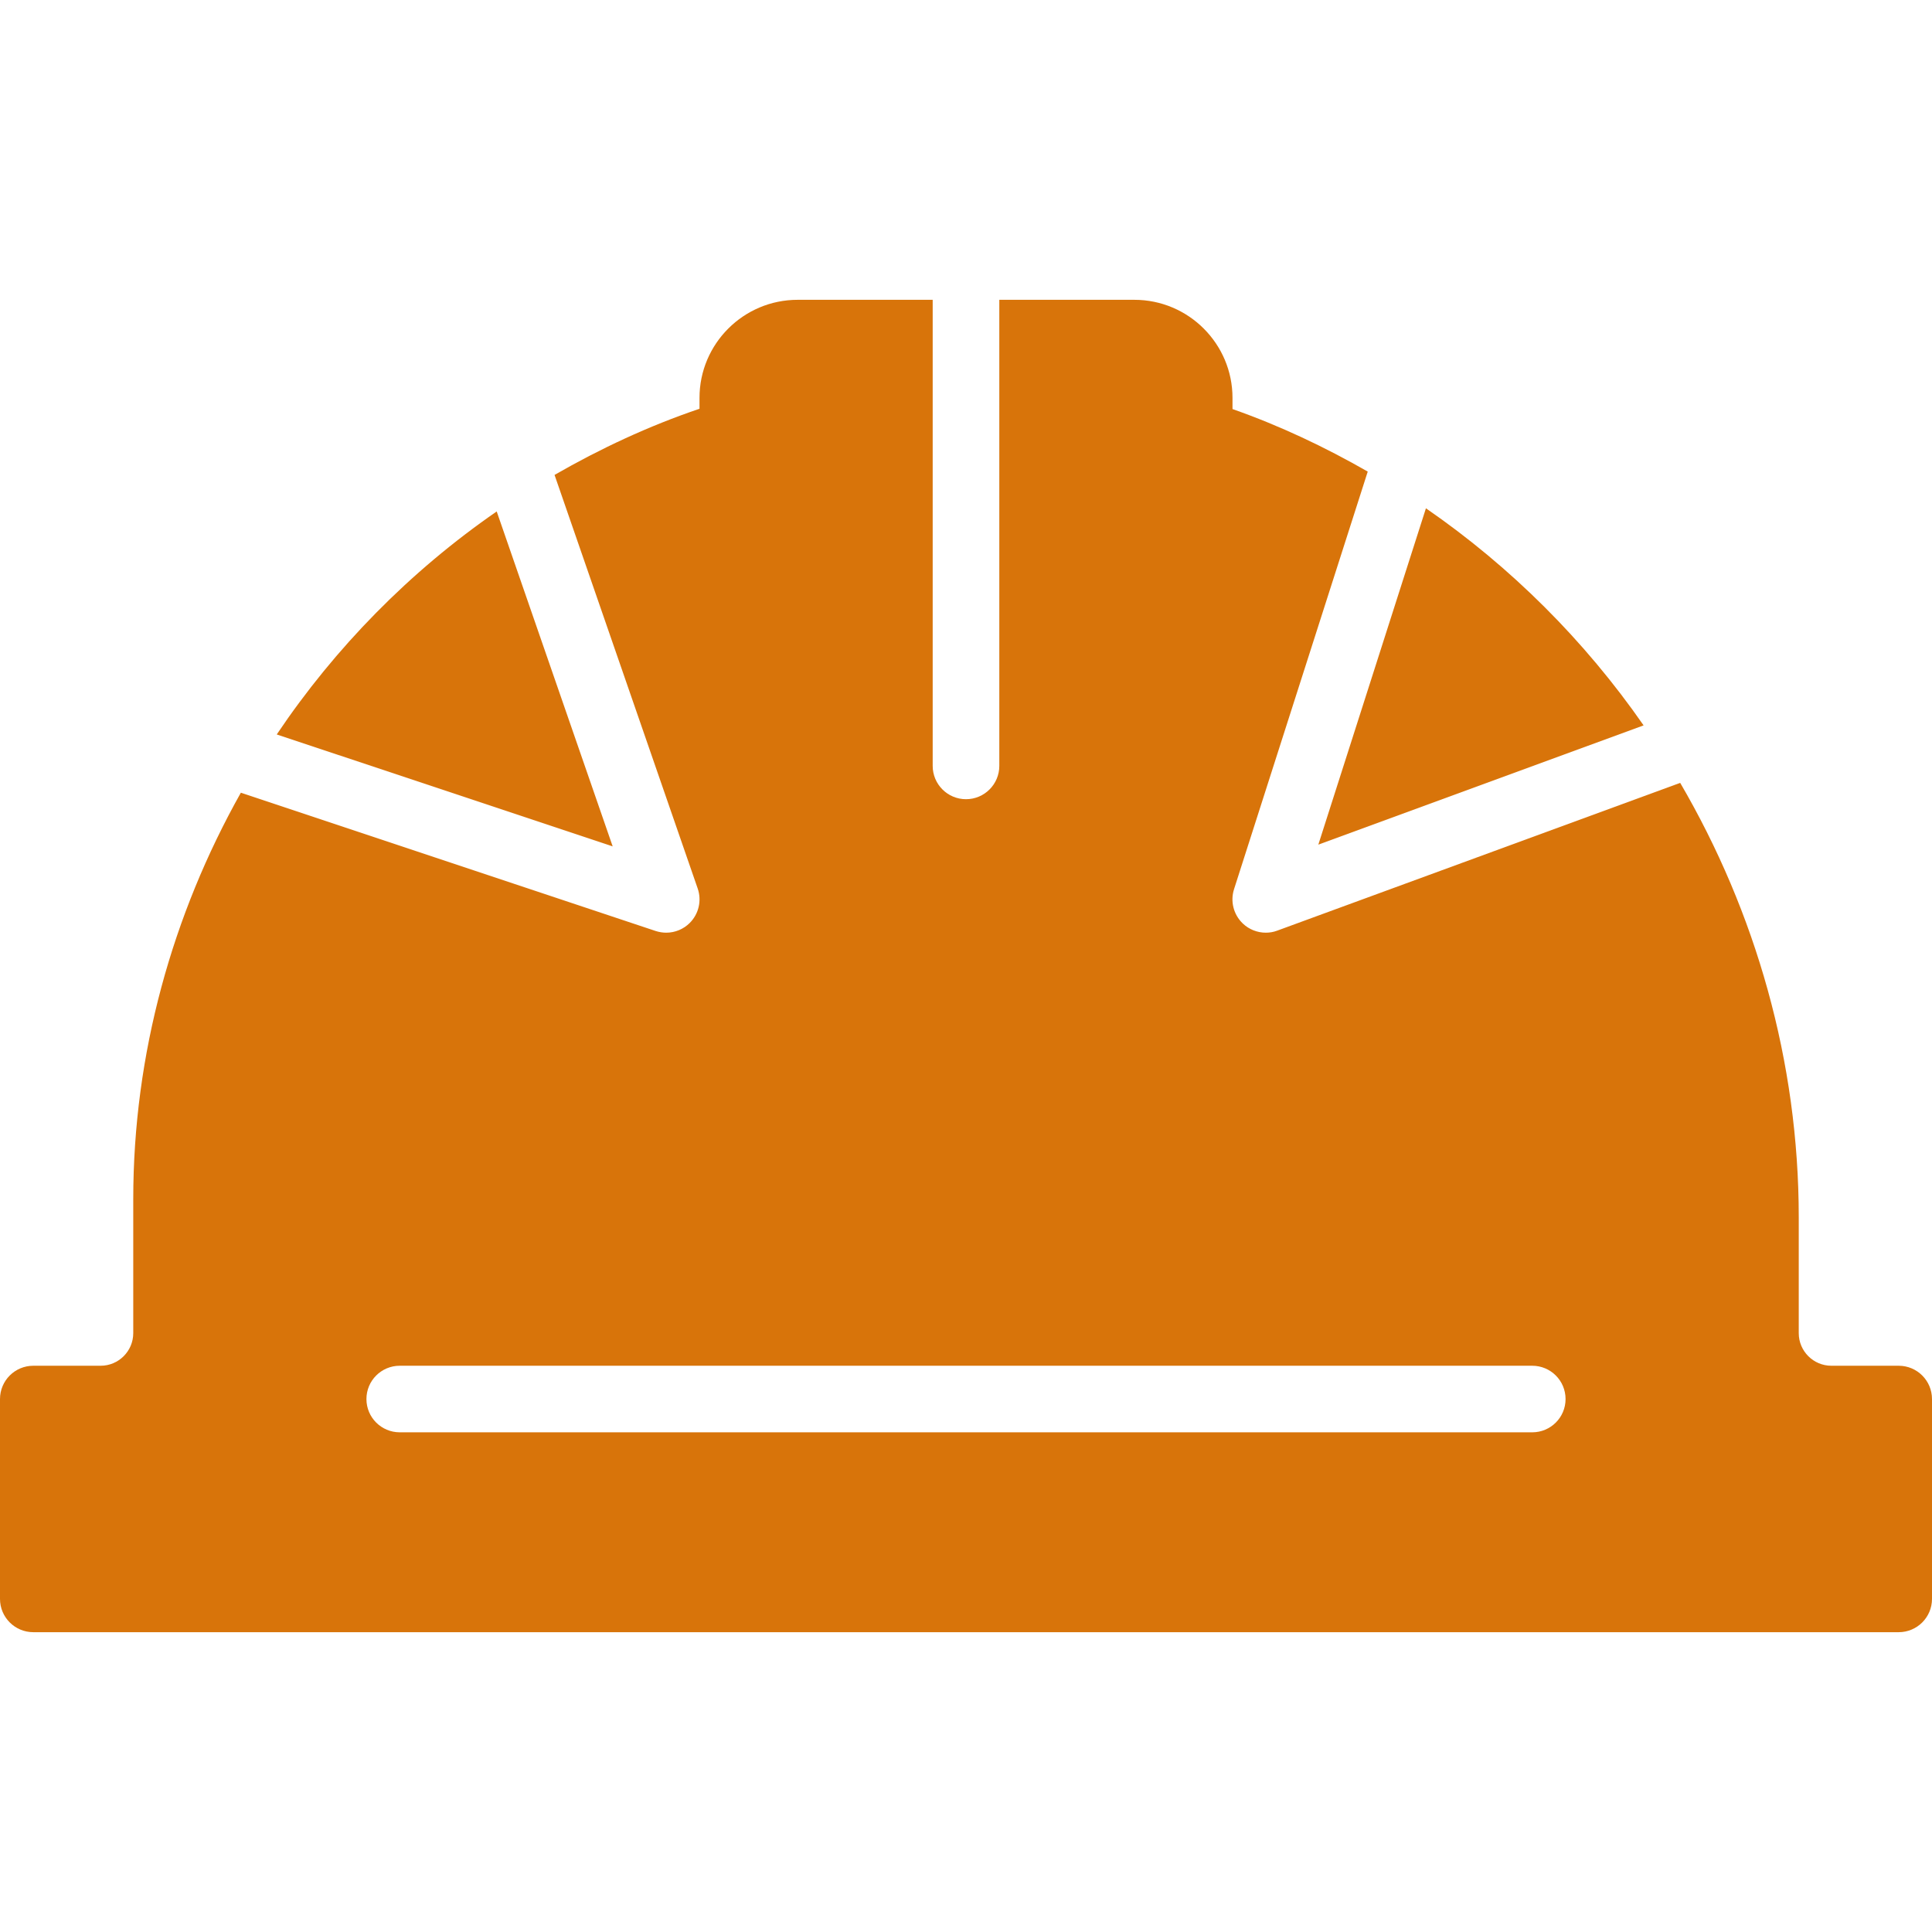<svg width="33" height="33" viewBox="0 0 33 33" fill="none" xmlns="http://www.w3.org/2000/svg">
<path d="M32.431 23.328H31.281C30.974 23.328 30.724 23.078 30.724 22.771V20.791C30.724 18.132 29.988 15.58 28.699 13.372L21.816 15.896C21.753 15.92 21.687 15.931 21.621 15.931C21.477 15.931 21.334 15.876 21.227 15.773C21.07 15.622 21.012 15.396 21.078 15.189L23.362 8.055C22.629 7.635 21.861 7.271 21.052 6.987V6.796C21.052 5.872 20.3 5.121 19.376 5.121H17.069V13.082C17.069 13.396 16.814 13.651 16.5 13.651C16.186 13.651 15.931 13.396 15.931 13.082V5.121H13.624C12.7 5.121 11.948 5.872 11.948 6.796V6.982C11.077 7.277 10.253 7.663 9.472 8.112L11.917 15.176C11.988 15.381 11.936 15.608 11.784 15.762C11.675 15.872 11.529 15.931 11.379 15.931C11.319 15.931 11.259 15.921 11.199 15.902L4.114 13.54C2.944 15.623 2.276 18.002 2.276 20.483V22.771C2.276 23.078 2.026 23.328 1.719 23.328H0.569C0.255 23.328 0 23.582 0 23.897V27.31C0 27.625 0.255 27.879 0.569 27.879H32.431C32.745 27.879 33 27.625 33 27.31V23.897C33 23.582 32.745 23.328 32.431 23.328ZM26.172 24.465H6.828C6.514 24.465 6.259 24.211 6.259 23.897C6.259 23.582 6.514 23.328 6.828 23.328H26.172C26.486 23.328 26.741 23.582 26.741 23.897C26.741 24.211 26.486 24.465 26.172 24.465Z" fill="#D8740A"/>
<path d="M8.484 8.736C7 9.762 5.727 11.058 4.727 12.545L10.465 14.457L8.484 8.736Z" fill="#D8740A"/>
<path d="M28.074 12.39C27.069 10.943 25.808 9.684 24.356 8.682L22.518 14.427L28.074 12.39Z" fill="#D8740A"/>
</svg>
